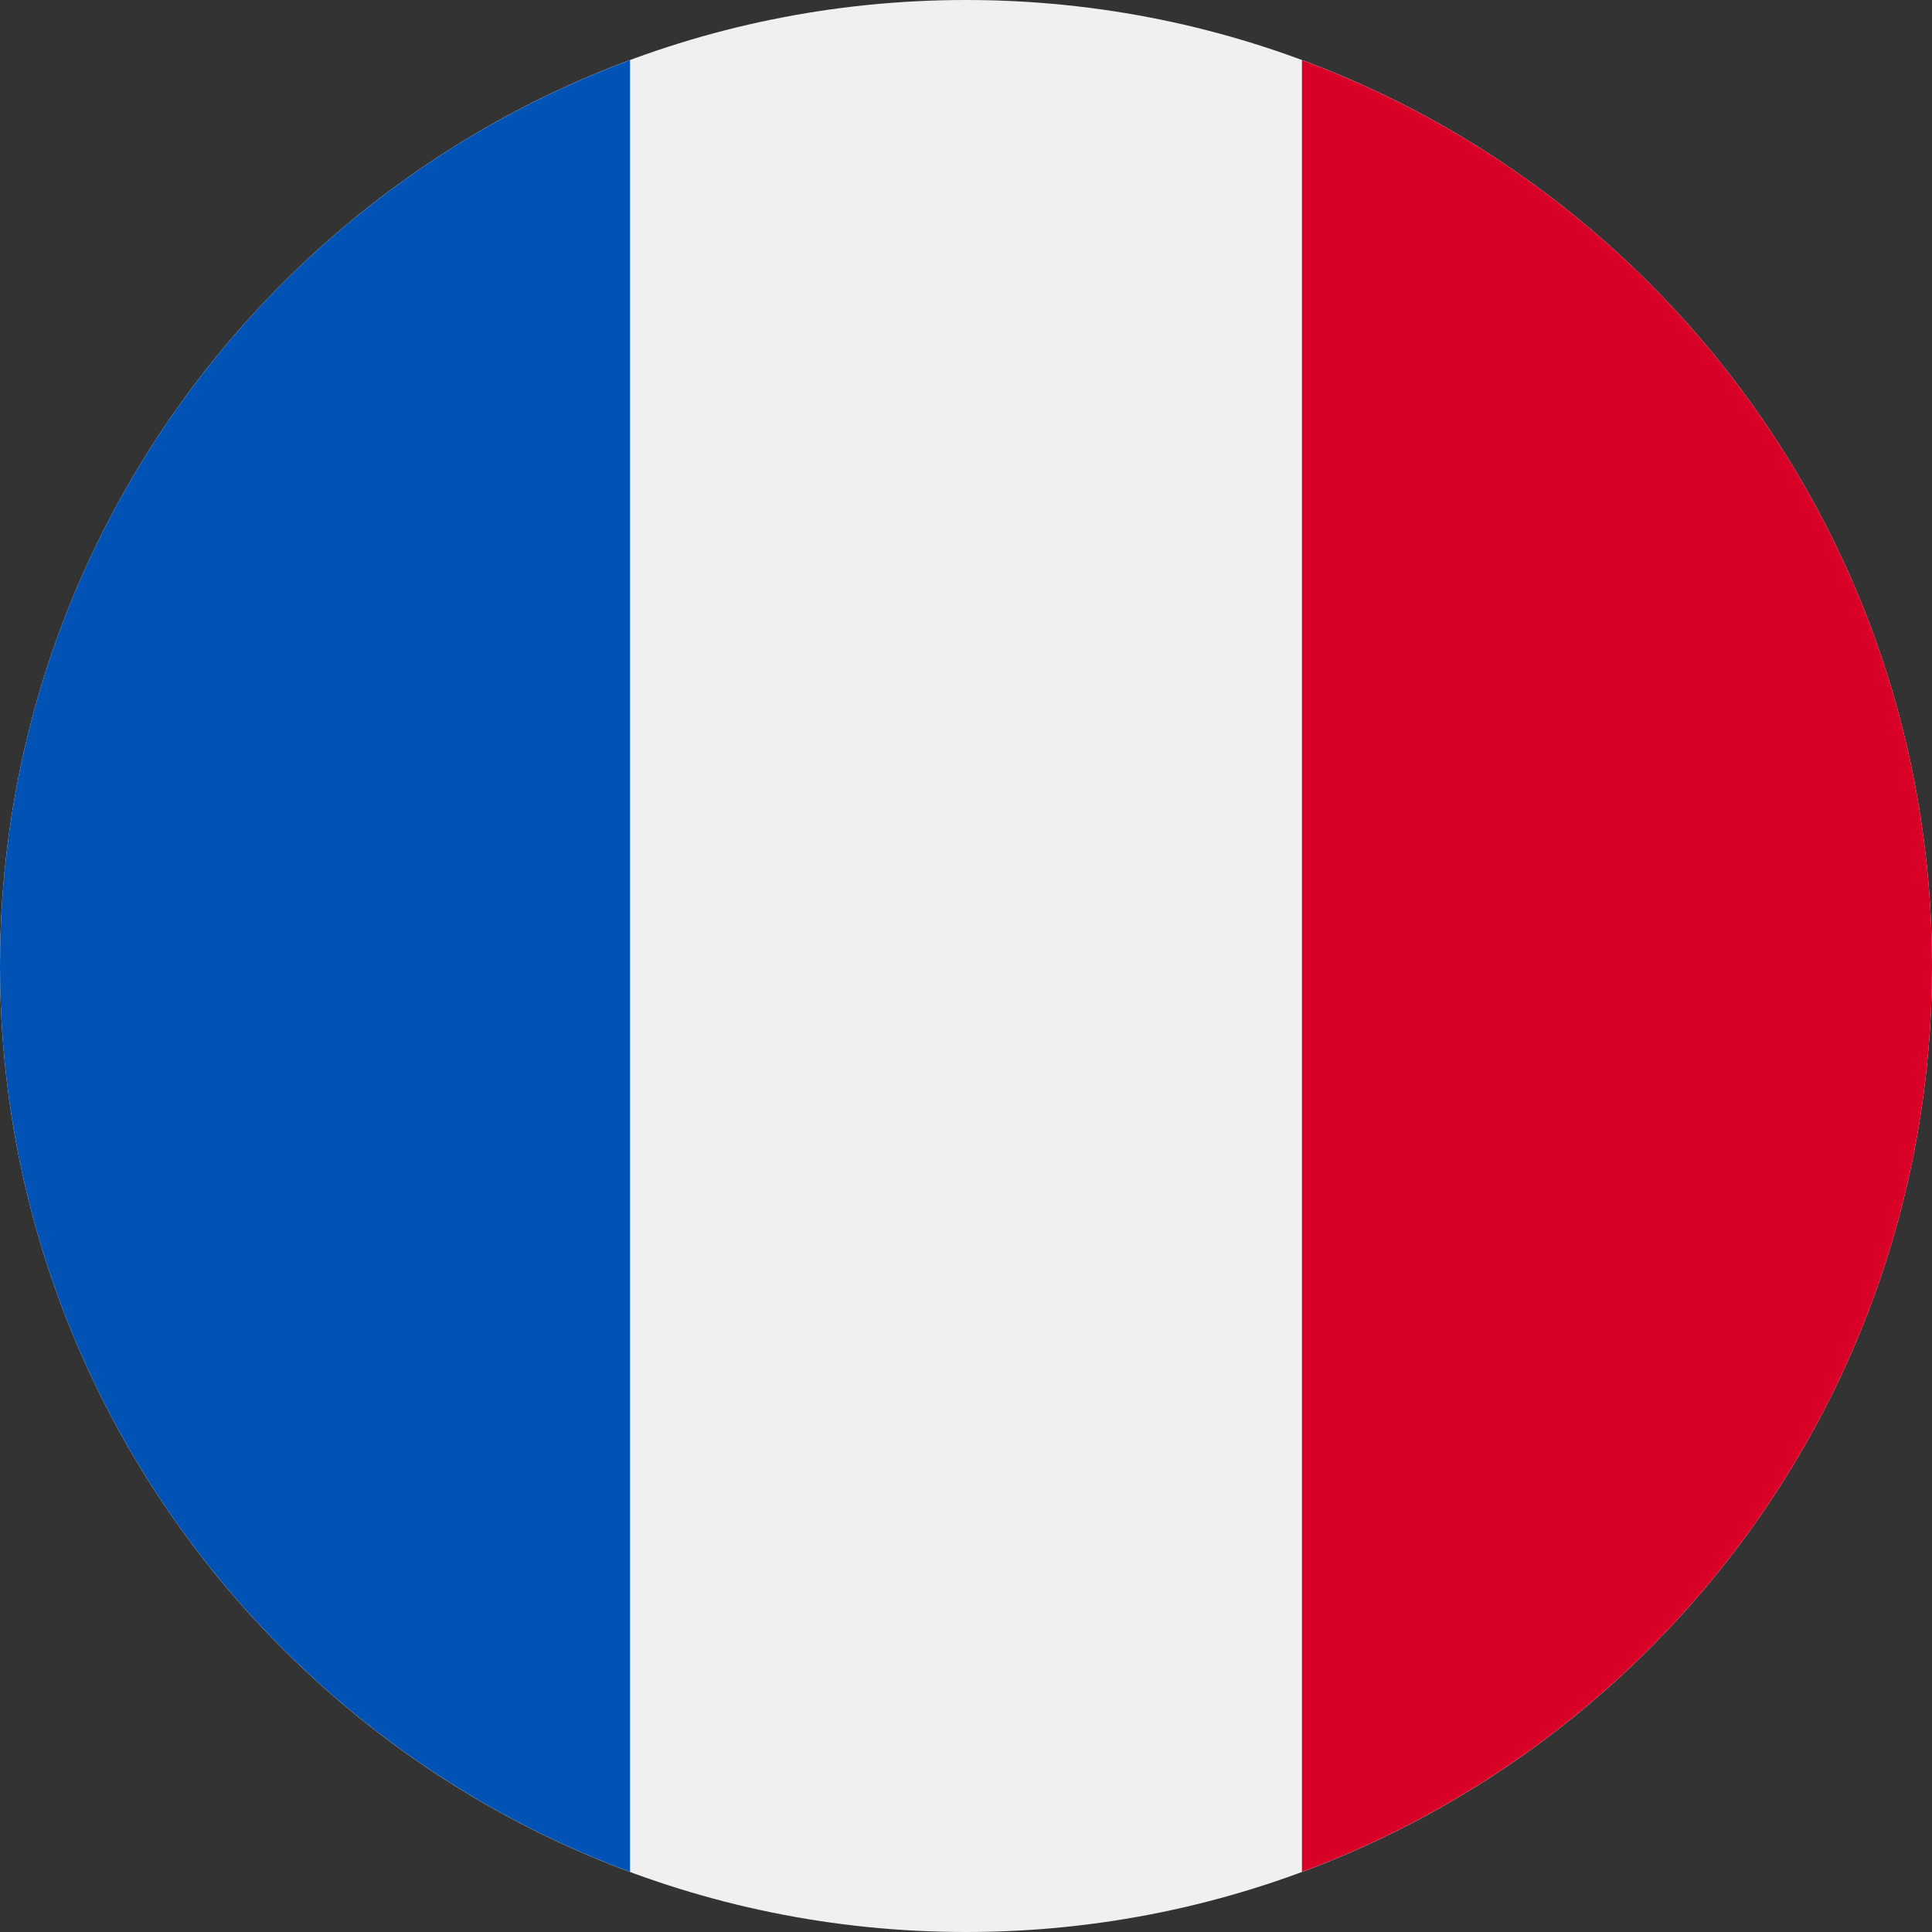 <svg width="18" height="18" viewBox="0 0 18 18" fill="none" xmlns="http://www.w3.org/2000/svg">
<rect x="0" y="0" width="18" height="18" fill="#333333" stroke="none"/>
<g clip-path="url(#clip0_1101_56767)">
<path d="M9 18C13.971 18 18 13.971 18 9C18 4.029 13.971 0 9 0C4.029 0 0 4.029 0 9C0 13.971 4.029 18 9 18Z" fill="#F0F0F0"/>
<path d="M18 9C18 5.13 15.558 1.831 12.13 0.56V17.44C15.558 16.168 18 12.87 18 9Z" fill="#D80027"/>
<path d="M0 9C0 12.87 2.442 16.168 5.87 17.44V0.56C2.442 1.831 0 5.13 0 9Z" fill="#0052B4"/>
</g>
<defs>
<clipPath id="clip0_1101_56767">
<rect width="18" height="18" fill="white"/>
</clipPath>
</defs>
</svg>

